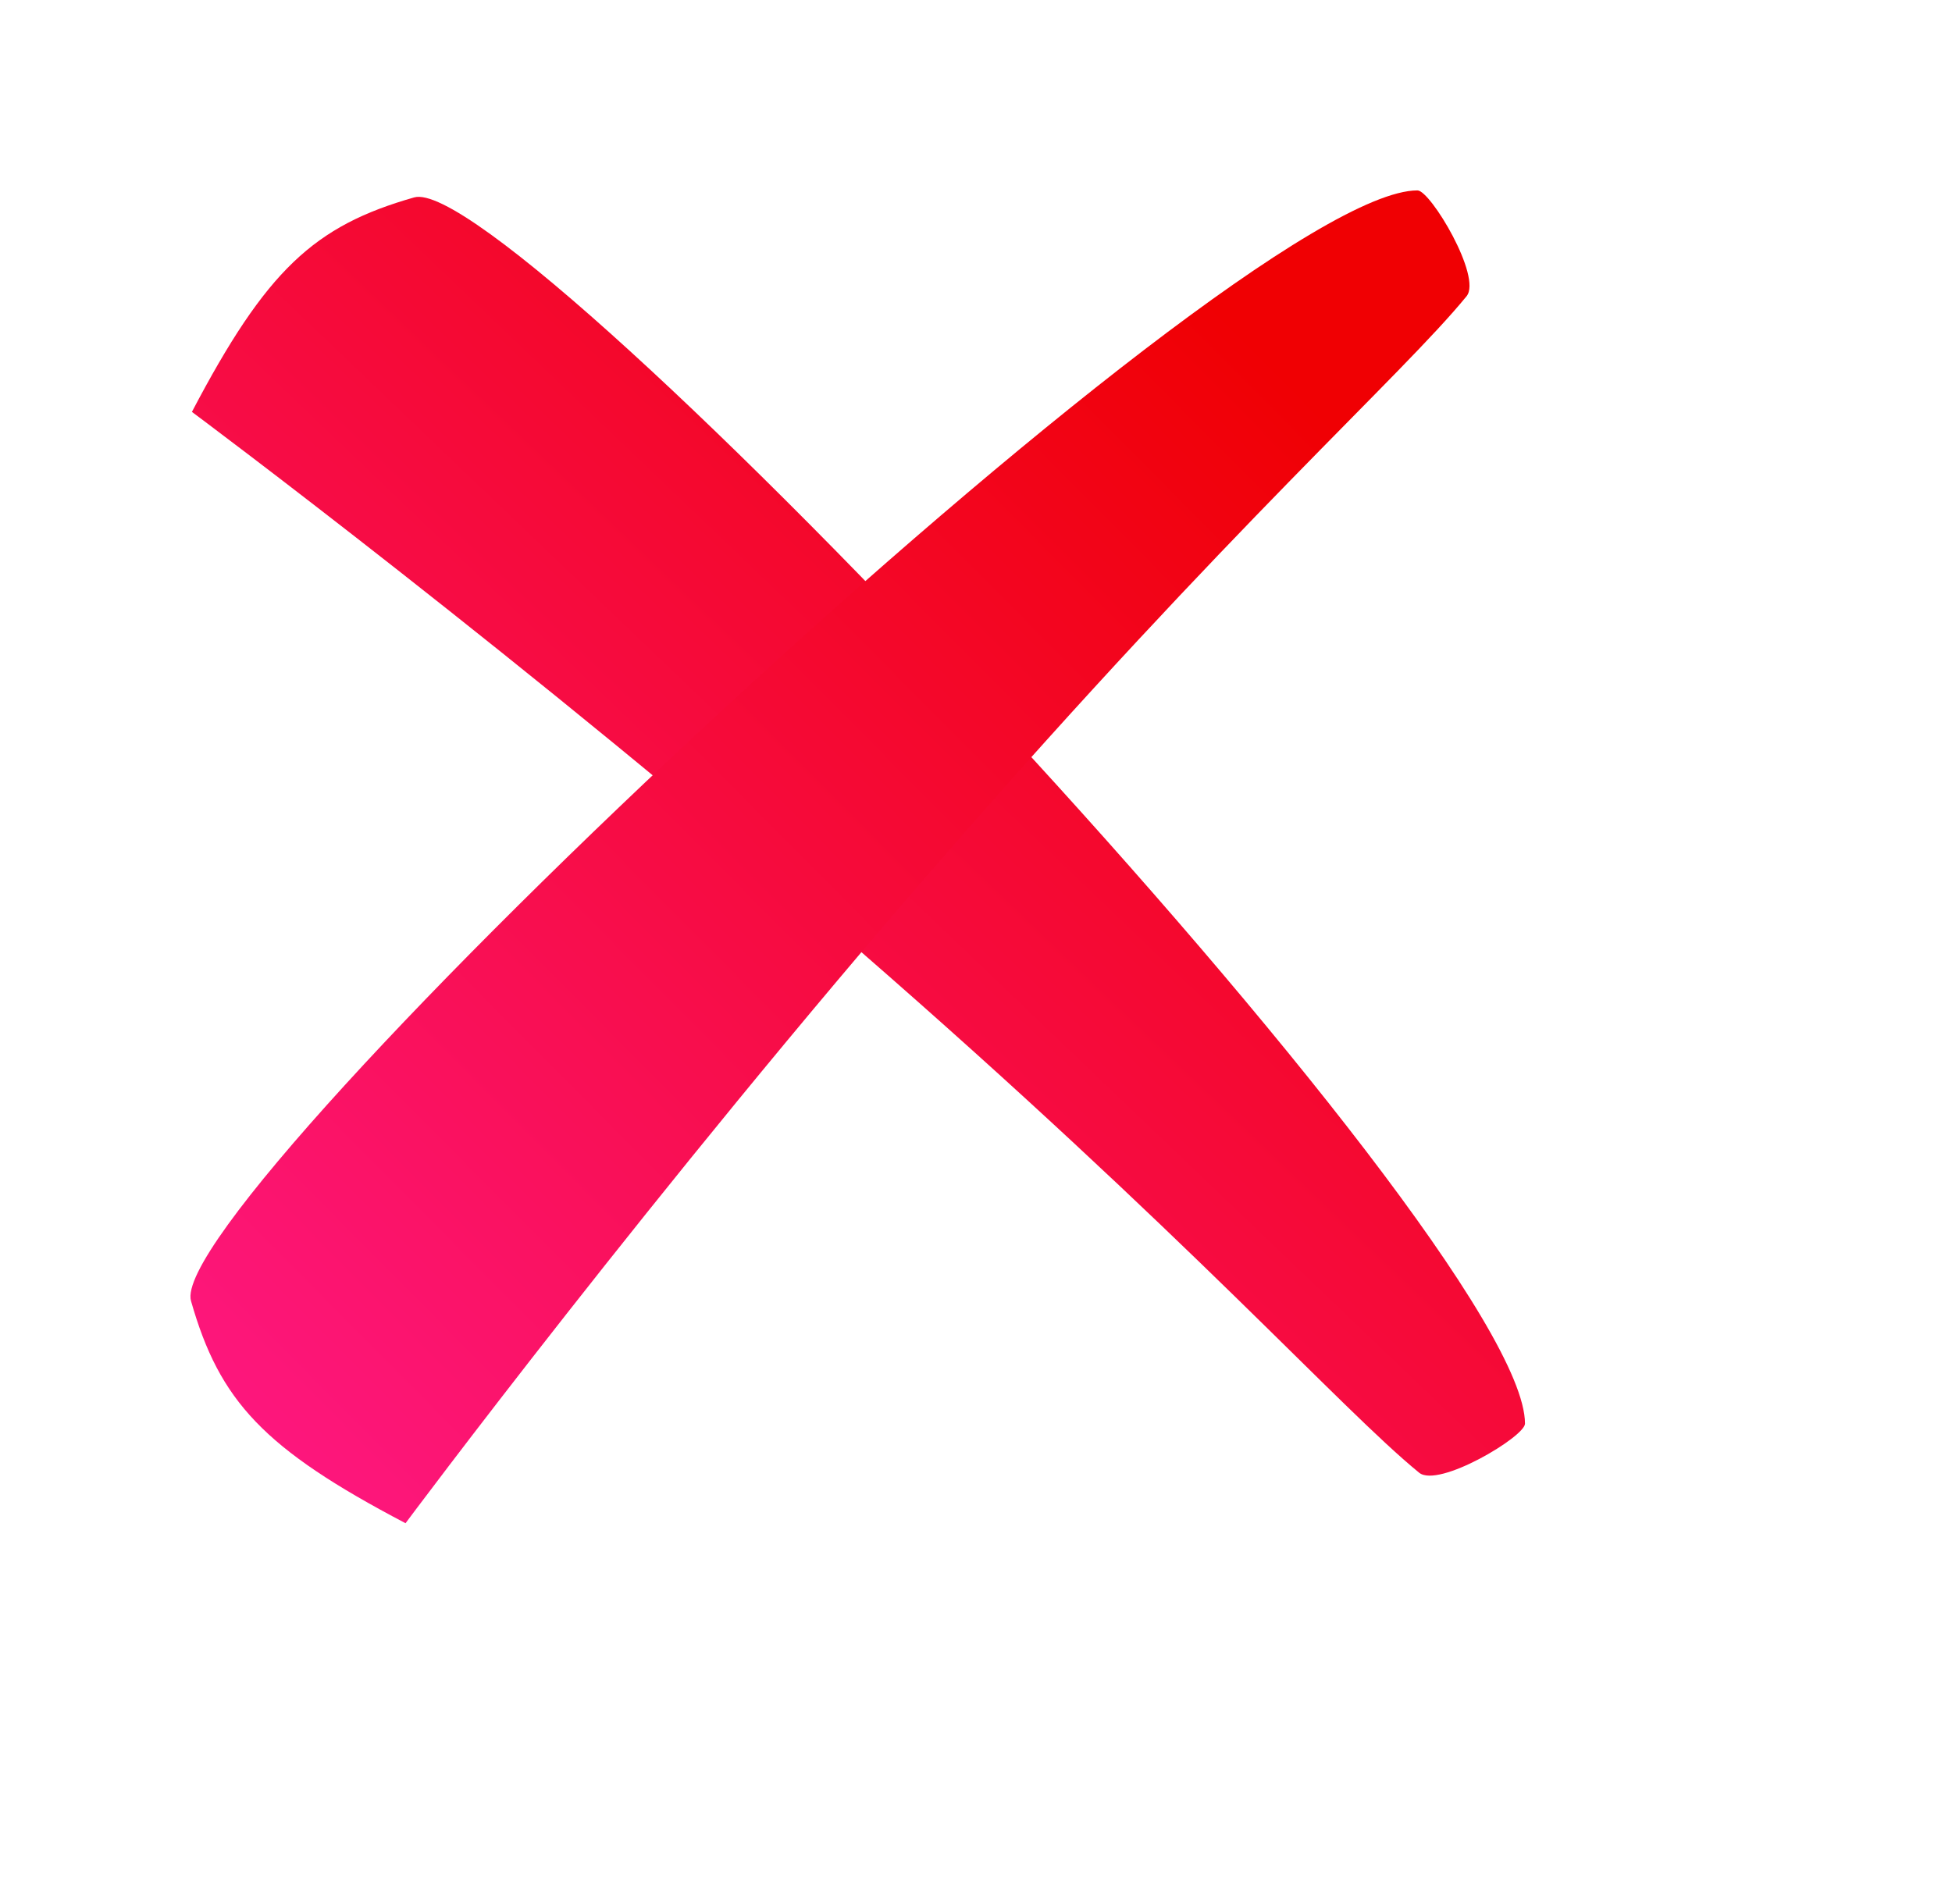 <?xml version="1.0" encoding="UTF-8"?> <svg xmlns:xlink="http://www.w3.org/1999/xlink" xmlns="http://www.w3.org/2000/svg" width="41px" height="40px" viewBox="0 0 41 40"><desc>Created with Lunacy</desc><defs><linearGradient x1="0.89" y1="0.179" x2="0" y2="1.086" id="gradient_1"><stop offset="0" stop-color="#F00003"></stop><stop offset="1" stop-color="#FF1A8F"></stop></linearGradient><filter color-interpolation-filters="sRGB" id="filter_1"><feFlood flood-opacity="0" result="BackgroundImageFix"></feFlood><feColorMatrix in="SourceAlpha" type="matrix" values="0 0 0 0 0 0 0 0 0 0 0 0 0 0 0 0 0 0 127 0"></feColorMatrix><feOffset dx="0" dy="4"></feOffset><feGaussianBlur stdDeviation="2"></feGaussianBlur><feColorMatrix type="matrix" values="0 0 0 0 0 0 0 0 0 0 0 0 0 0 0 0 0 0 0.102 0"></feColorMatrix><feBlend mode="normal" in2="BackgroundImageFix" result="effect0_dropShadow"></feBlend><feBlend mode="normal" in="SourceGraphic" in2="effect0_dropShadow" result="shape"></feBlend></filter></defs><g id="Group-13" transform="translate(4 0)"><g filter="url(#filter_1)"><path d="M4.669 0.012C6.771 -0.587 28 21.905 28 25.773C28 26.046 26.182 27.134 25.777 26.804C24.118 25.45 20.968 21.878 14 15.814C7.032 9.749 0 4.518 0 4.518C1.566 1.533 2.568 0.61 4.669 0.012Z" transform="translate(0.031 0.135)" id="Path-5-Copy-14" fill="url(#gradient_1)" stroke="none"></path></g><g filter="url(#filter_1)"><path d="M0.012 23.331C-0.587 21.23 21.905 3.82227e-16 25.773 0C26.046 0 27.134 1.818 26.804 2.223C25.45 3.882 21.878 7.032 15.814 14C9.749 20.968 4.518 28 4.518 28C1.533 26.434 0.61 25.432 0.012 23.331Z" id="Path-5-Copy-15" fill="url(#gradient_1)" stroke="none"></path></g></g></svg> 